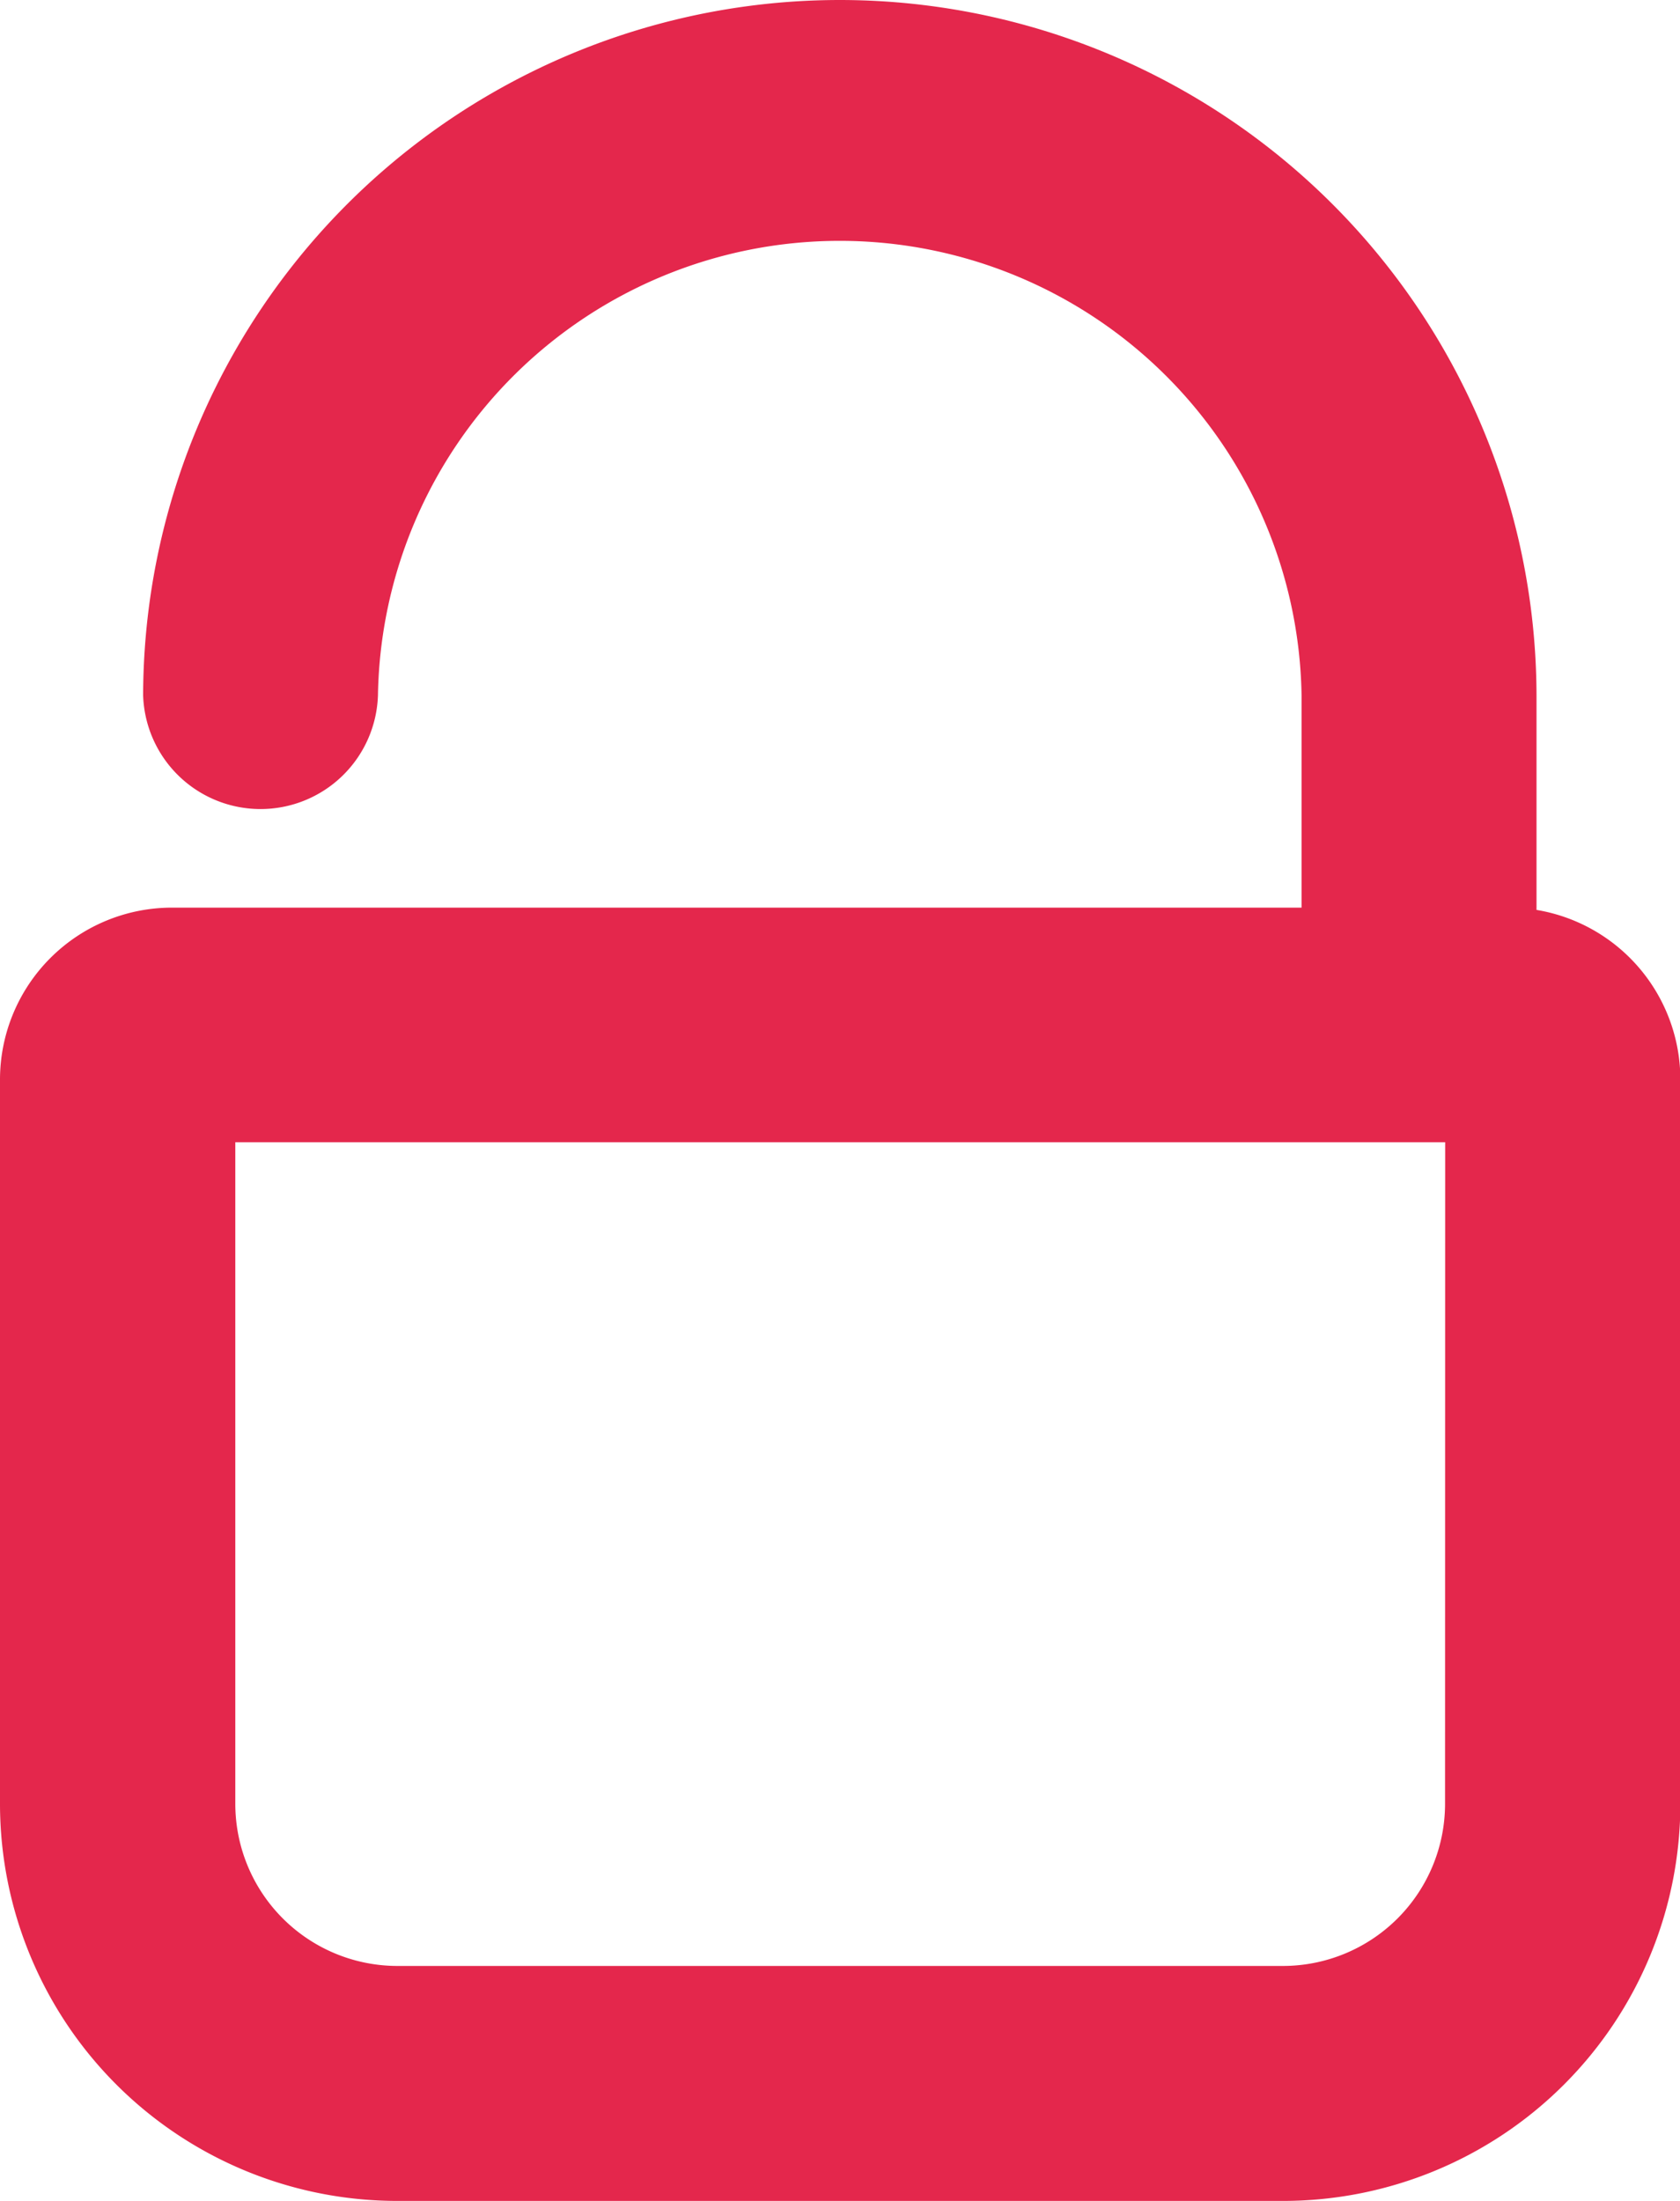 <svg id="padlock" xmlns="http://www.w3.org/2000/svg" width="14.015" height="18.359" viewBox="0 0 14.015 18.359">
  <g id="Group_2" data-name="Group 2" transform="translate(0 0)">
    <path id="Path_4" data-name="Path 4" d="M72.838,7.571h-.256V5.308a5.319,5.319,0,0,0-10.638,0,.487.487,0,0,0,.974,0,4.345,4.345,0,0,1,8.691,0V7.571H61.691a.941.941,0,0,0-.941.939v6.049a2.821,2.821,0,0,0,2.82,2.814h7.389a2.821,2.821,0,0,0,2.82-2.814V8.51A.941.941,0,0,0,72.838,7.571Zm-.032,6.988A1.846,1.846,0,0,1,70.959,16.4H63.574a1.846,1.846,0,0,1-1.846-1.842V8.543H72.806v6.016Z" transform="translate(-60.257 0.493)" fill="#e4274c"/>
    <path id="Path_4_-_Outline" data-name="Path 4 - Outline" d="M67.006-.75a5.813,5.813,0,0,1,5.812,5.8V6.84a1.435,1.435,0,0,1,1.2,1.413V14.3A3.314,3.314,0,0,1,70.7,17.609H63.313A3.314,3.314,0,0,1,60,14.3V8.253a1.435,1.435,0,0,1,1.434-1.432h9.424V5.05a3.853,3.853,0,0,0-7.705,0,.98.98,0,0,1-1.959,0A5.813,5.813,0,0,1,67.006-.75Zm5.05,9.528H61.963V14.3a1.353,1.353,0,0,0,1.354,1.349H70.7A1.353,1.353,0,0,0,72.055,14.3Z" transform="translate(-60 0.75)" fill="#e4274c"/>
  </g>
</svg>
